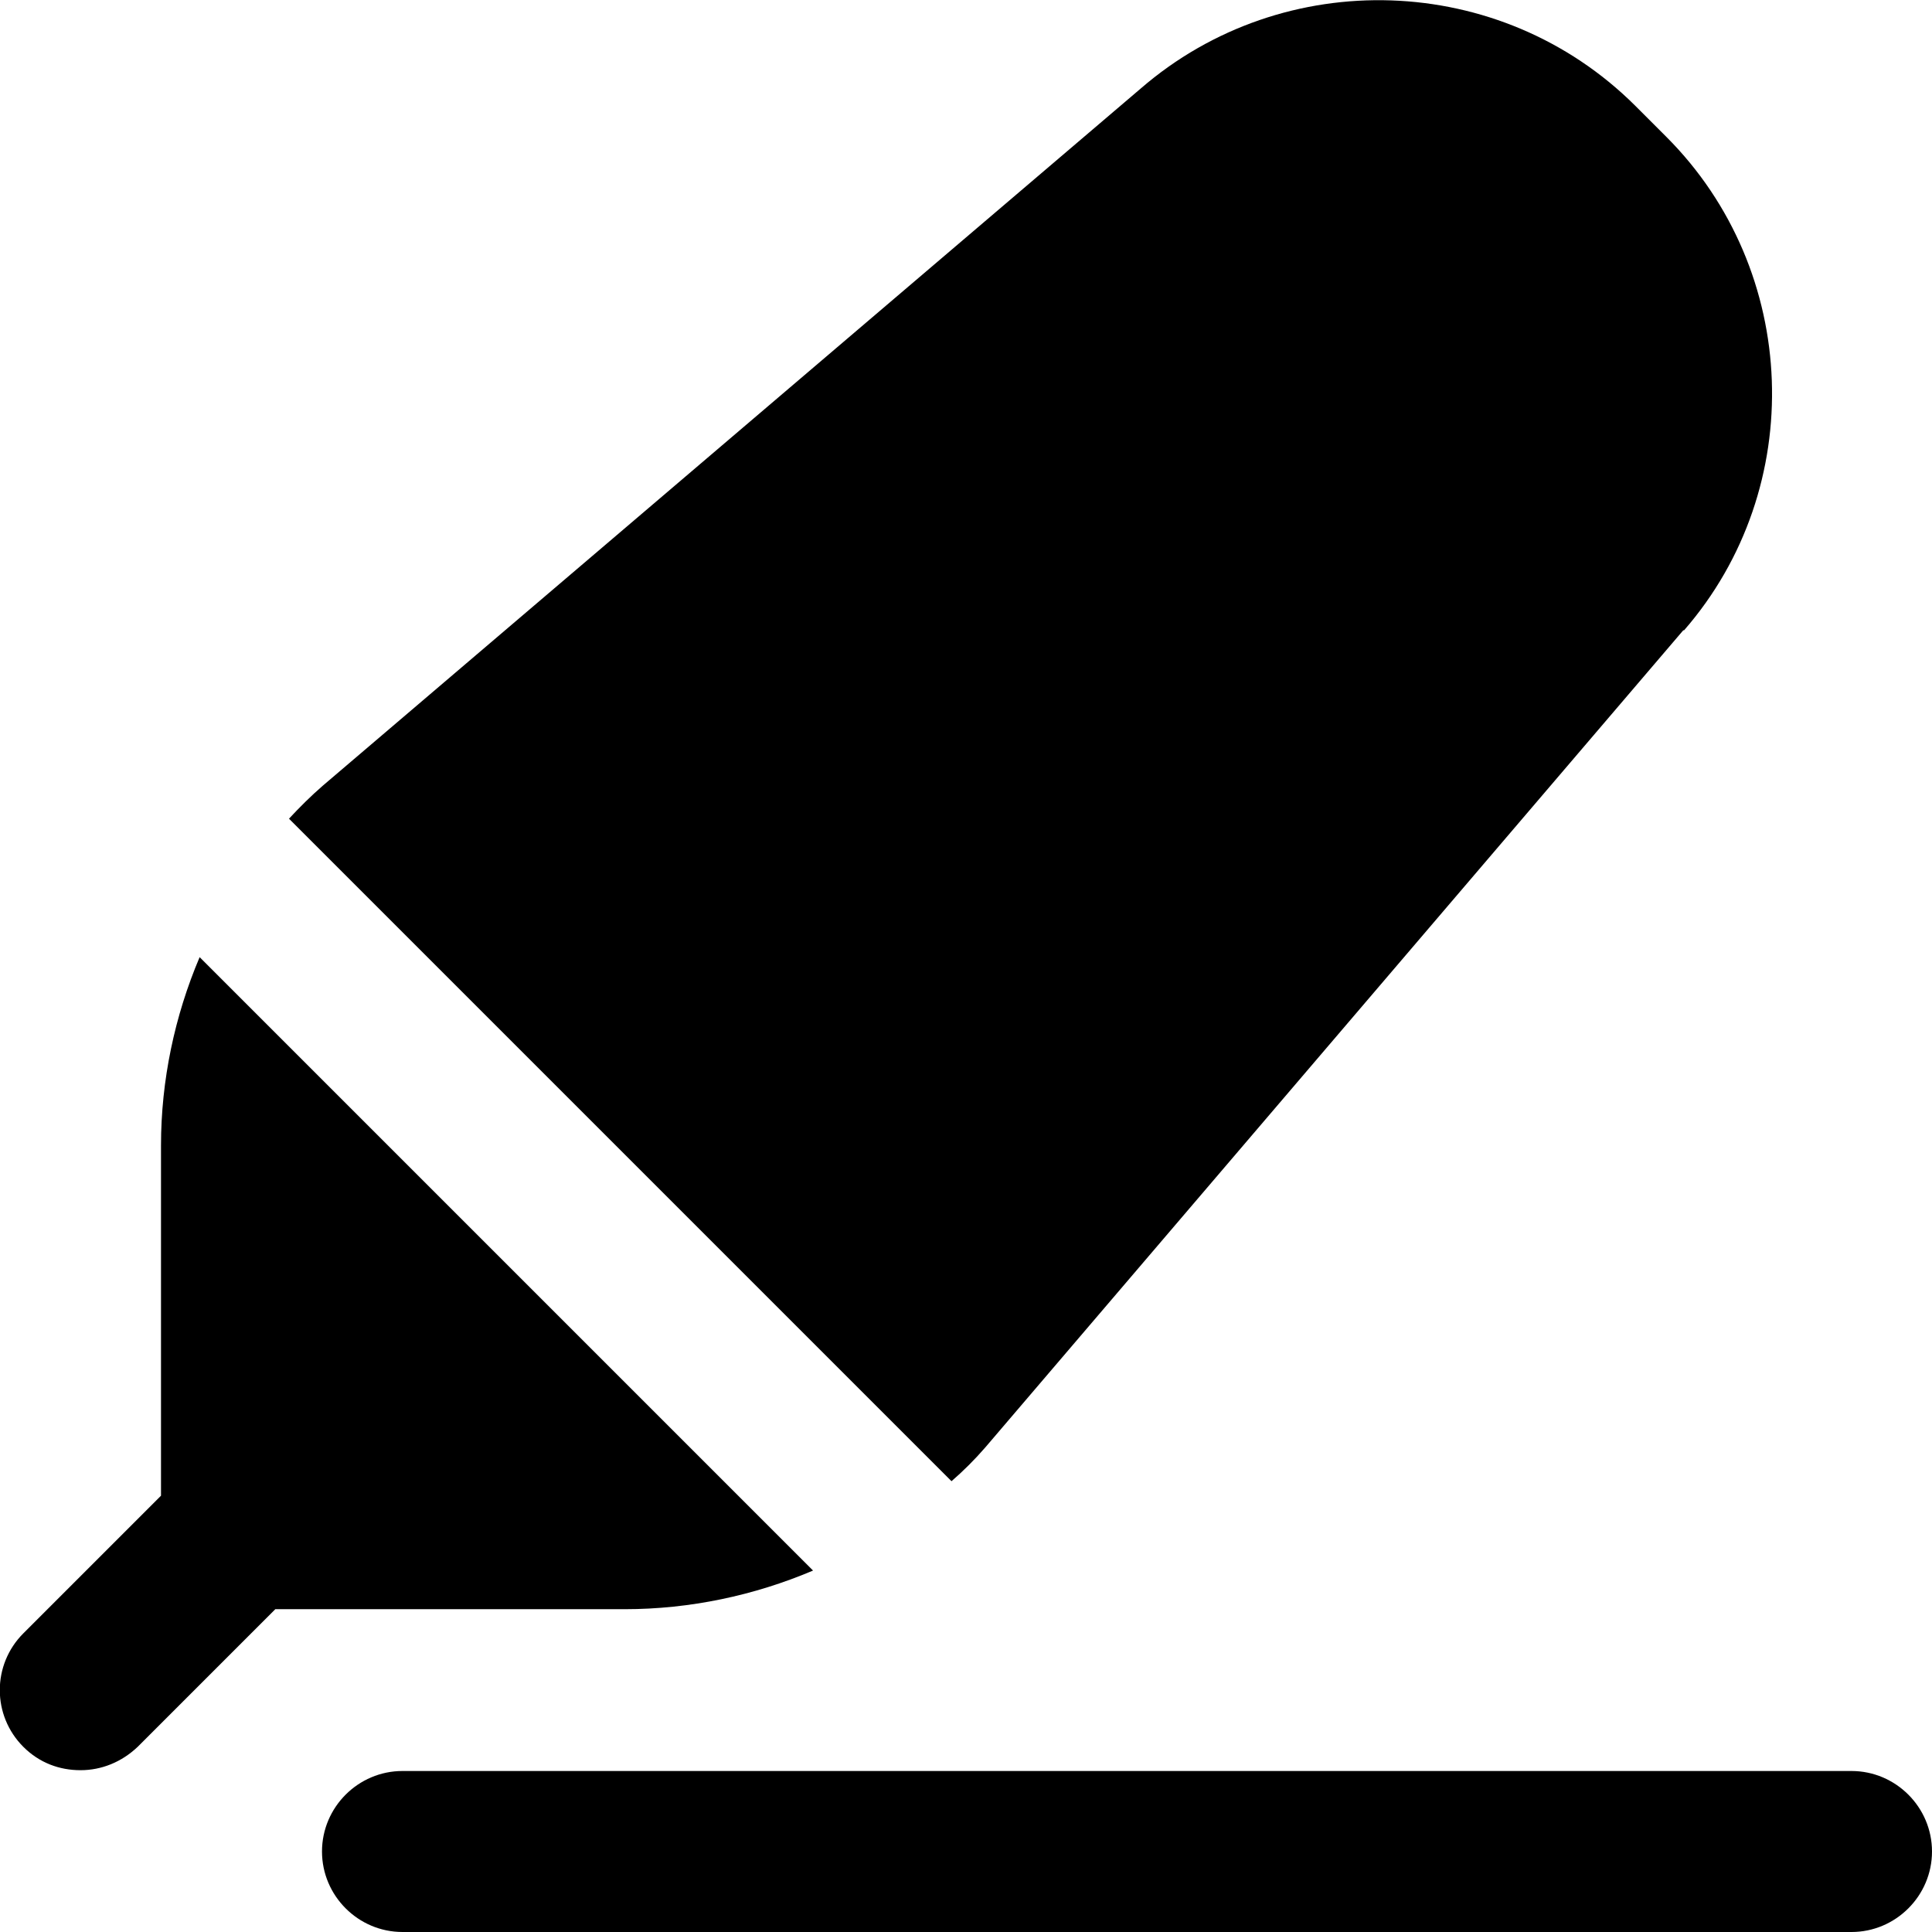 <?xml version="1.0" encoding="UTF-8"?>
<svg xmlns="http://www.w3.org/2000/svg" id="Layer_1" data-name="Layer 1" viewBox="0 0 24 24" width="512" height="512"><path d="M23,24H5c-.55,0-1-.45-1-1s.45-1,1-1H23c.55,0,1,.45,1,1s-.45,1-1,1ZM2.48,11.89c-.31,.73-.48,1.53-.48,2.34v4.35l-1.71,1.71c-.39,.39-.39,1.02,0,1.41,.2,.2,.45,.29,.71,.29s.51-.1,.71-.29l1.71-1.71H7.76c.81,0,1.61-.17,2.34-.48L2.48,11.89ZM20.91,7.83l-8.67,10.15c-.13,.15-.27,.29-.42,.42L3.59,10.17c.13-.14,.27-.28,.42-.41L14.17,1.1c1.78-1.54,4.47-1.45,6.14,.21l.39,.39c1.66,1.66,1.76,4.36,.22,6.13Z"/></svg>
